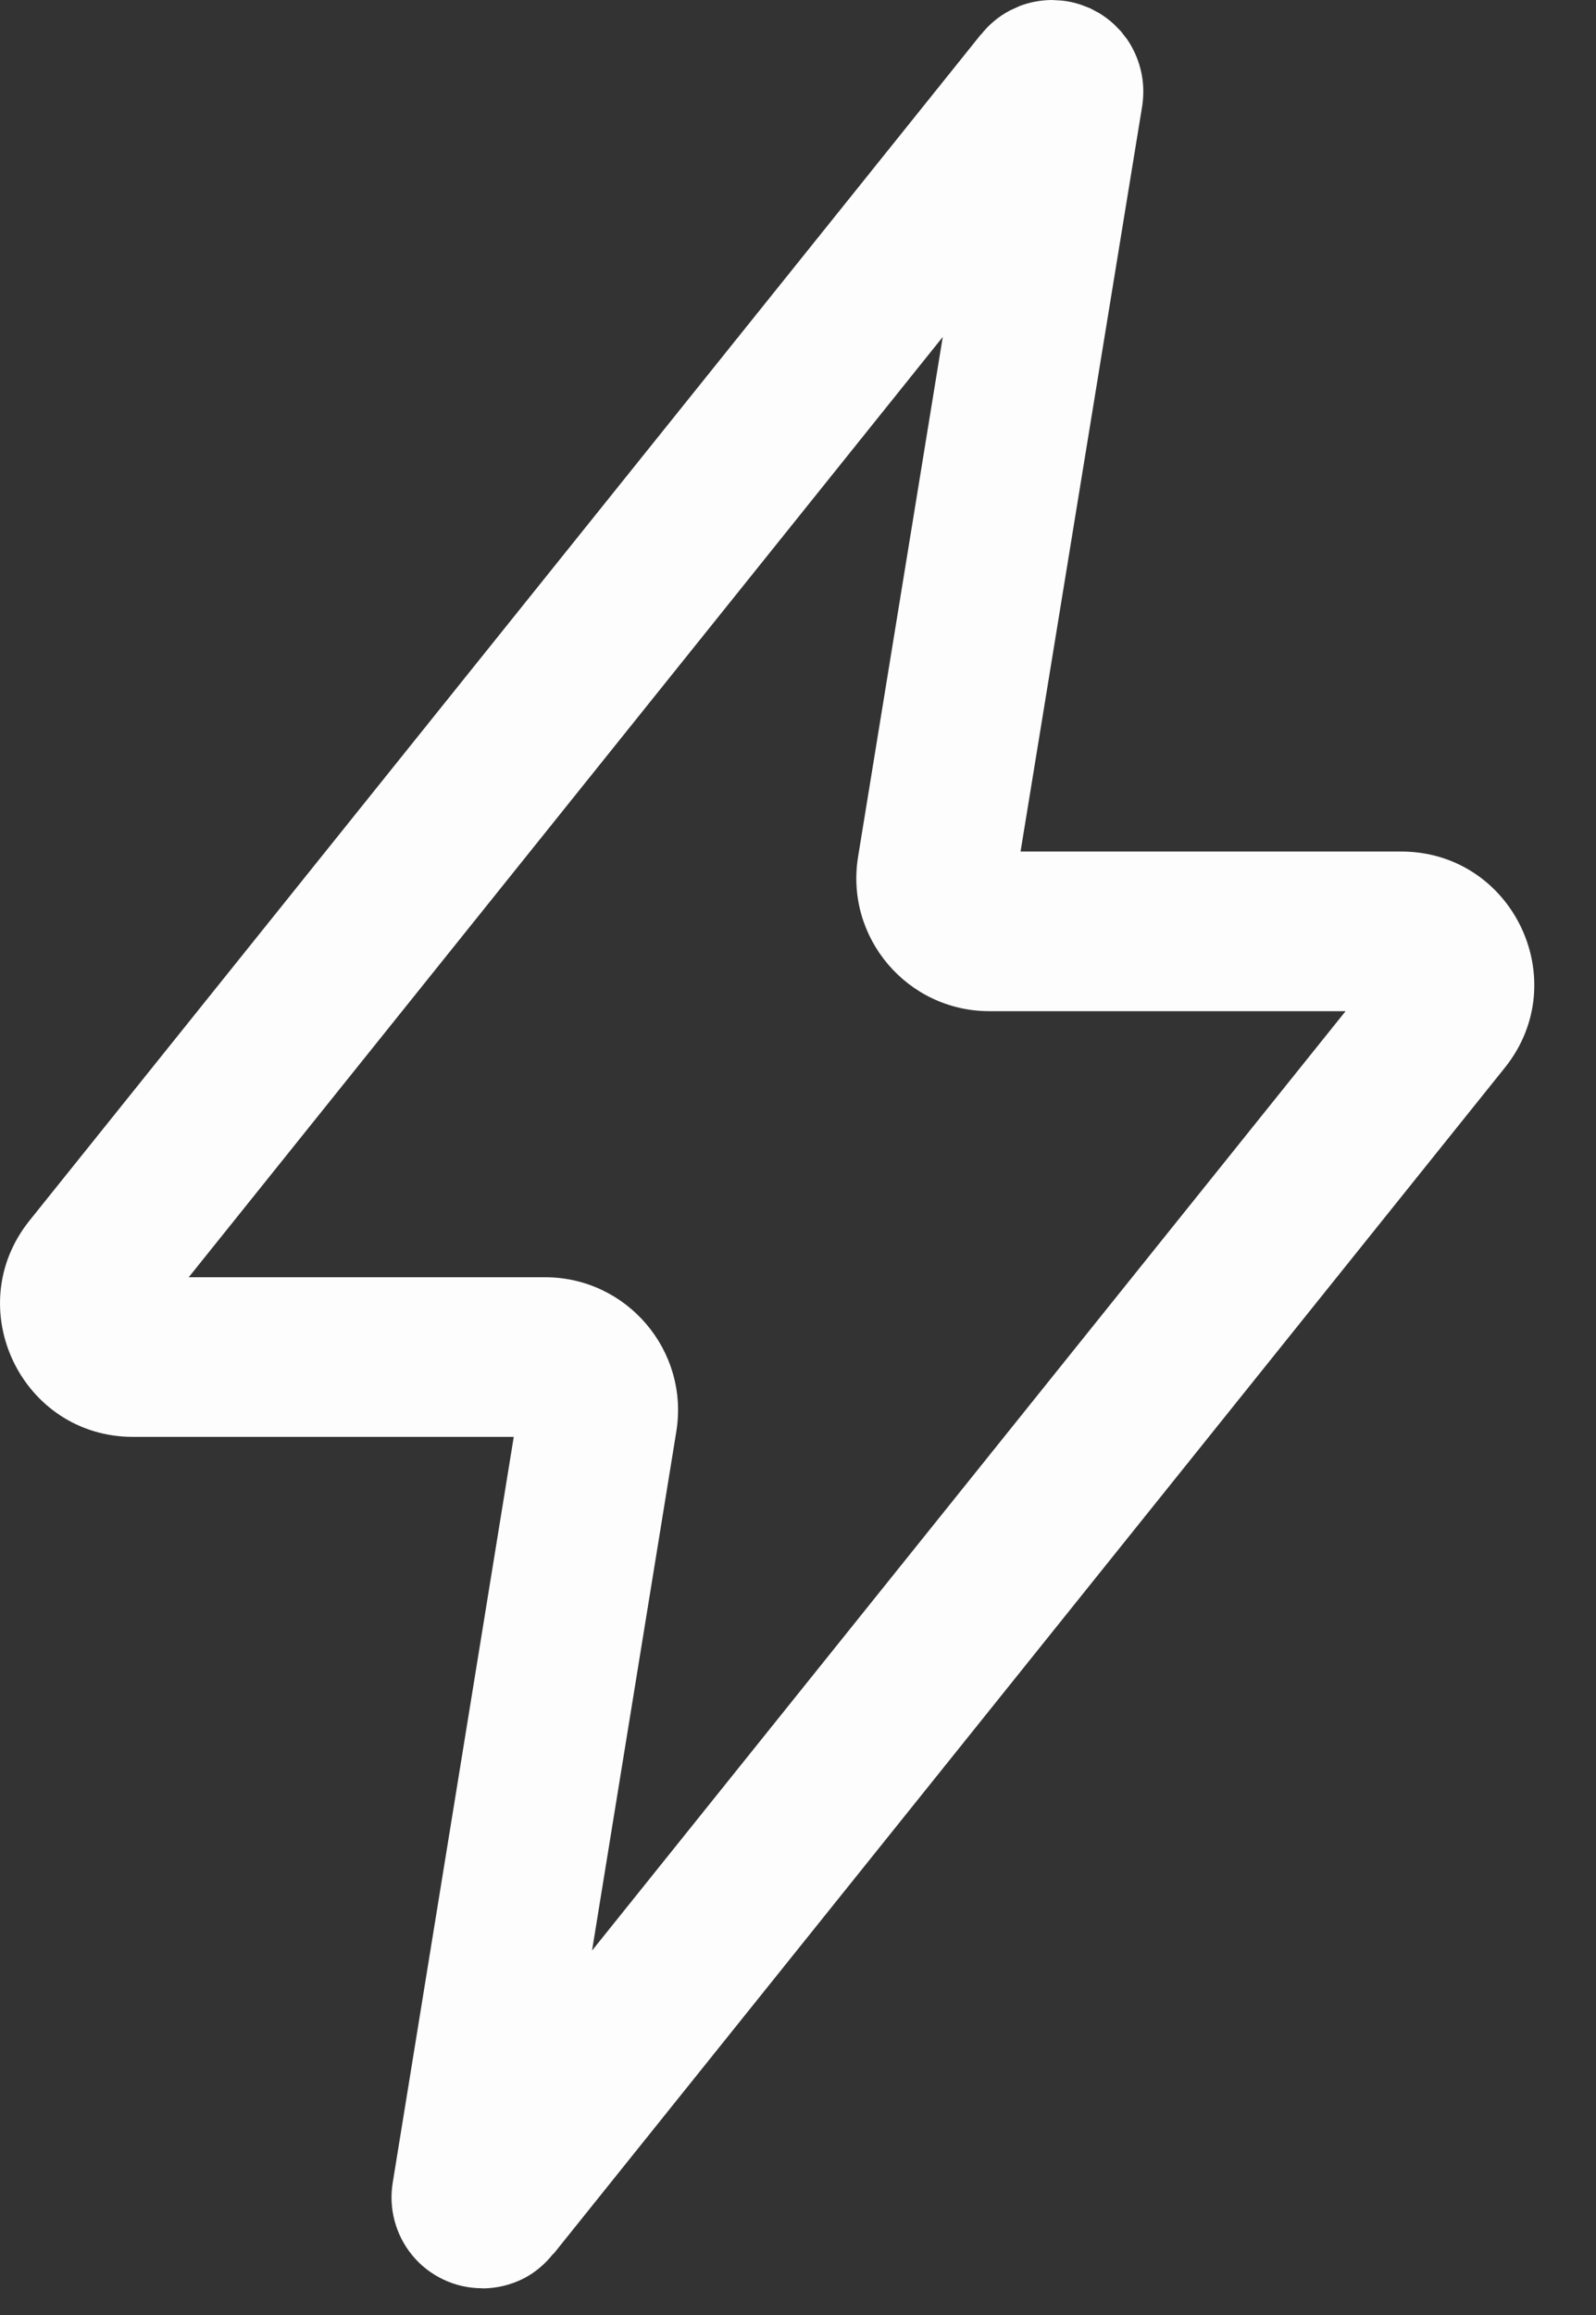 <?xml version="1.0" encoding="utf-8"?>
<svg xmlns="http://www.w3.org/2000/svg" fill="none" height="100%" overflow="visible" preserveAspectRatio="none" style="display: block;" viewBox="0 0 20 29" width="100%">
<rect x="0" y="0" width="20" height="29" fill="#333333" stroke="none"/>
<path d="M13.305 0.007C13.386 0.015 13.467 0.033 13.544 0.059L13.659 0.103L13.767 0.16C13.837 0.202 13.903 0.251 13.962 0.306L14.047 0.393L14.121 0.488C14.19 0.587 14.242 0.696 14.277 0.811C14.324 0.964 14.338 1.125 14.319 1.284C14.318 1.297 14.316 1.311 14.314 1.324L12.789 10.667H17.557C18.956 10.667 19.732 12.286 18.857 13.376L6.935 28.236L6.932 28.234C6.832 28.36 6.708 28.467 6.563 28.542C6.403 28.623 6.226 28.666 6.046 28.667L6.044 28.665C5.876 28.665 5.71 28.629 5.559 28.557C5.406 28.485 5.272 28.381 5.167 28.253C5.061 28.125 4.986 27.976 4.944 27.818C4.902 27.659 4.895 27.493 4.923 27.332L6.438 18H1.669C0.271 18 -0.505 16.381 0.37 15.29L12.29 0.434L12.292 0.435C12.39 0.31 12.514 0.205 12.658 0.13L12.781 0.074C12.908 0.026 13.044 0.001 13.181 0L13.305 0.007ZM2.365 16H6.83C7.856 16 8.64 16.92 8.475 17.934L7.419 24.435L16.862 12.667H12.397C11.37 12.666 10.587 11.746 10.753 10.732L11.814 4.221L2.365 16Z" fill="#FDFDFE" id="Vector"/>
</svg>
